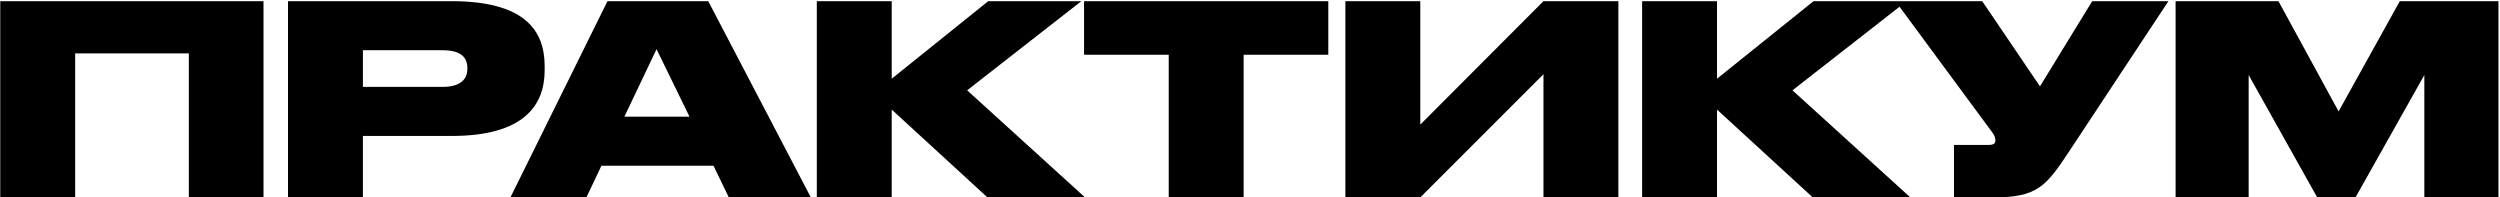 <?xml version="1.0" encoding="UTF-8"?> <svg xmlns="http://www.w3.org/2000/svg" width="1507" height="119" viewBox="0 0 1507 119" fill="none"><path d="M0.155 119V0.704H158.837V119H113.84V32.186H45.311V119H0.155ZM272.187 81.953H218.763V119H173.607V0.704H272.187C315.912 0.704 328.314 18.035 328.314 39.818V42.362C328.314 63.827 315.435 81.953 272.187 81.953ZM218.763 30.278V52.379H266.781C277.116 52.379 281.727 48.086 281.727 41.567V41.09C281.727 34.253 277.434 30.278 266.781 30.278H218.763ZM415.641 70.346L395.766 29.642L376.368 70.346H415.641ZM439.332 119L430.11 99.92H362.535L353.472 119H307.68L366.192 0.704H426.93L488.781 119H439.332ZM595.245 119L537.528 66.053V119H492.372V0.704H537.528V47.45L595.722 0.704H651.849L583.002 54.446L654.075 119H595.245ZM704.51 119V32.981H653.471V0.704H800.705V32.981H749.666V119H704.51ZM930.402 119V44.747L856.149 119H810.993V0.704H856.149V75.116L930.402 0.704H975.558V119H930.402ZM1092.74 119L1035.02 66.053V119H989.868V0.704H1035.02V47.45L1093.22 0.704H1149.34L1080.5 54.446L1151.57 119H1092.74ZM1307.13 0.704L1246.71 92.129C1233.2 112.481 1227.79 119 1201.56 119H1177.86V87.359H1198.69C1201.87 87.359 1202.83 86.405 1202.83 84.656V84.497C1202.83 83.066 1202.19 81.317 1200.76 79.568L1142.57 0.704H1194.88L1229.7 52.061L1261.18 0.704H1307.13ZM1311.45 119V0.704H1373.46L1409.71 67.166L1446.6 0.704H1506.07V119H1461.39V45.224L1419.89 119H1396.83L1355.49 45.224V119H1311.45Z" fill="black"></path></svg> 